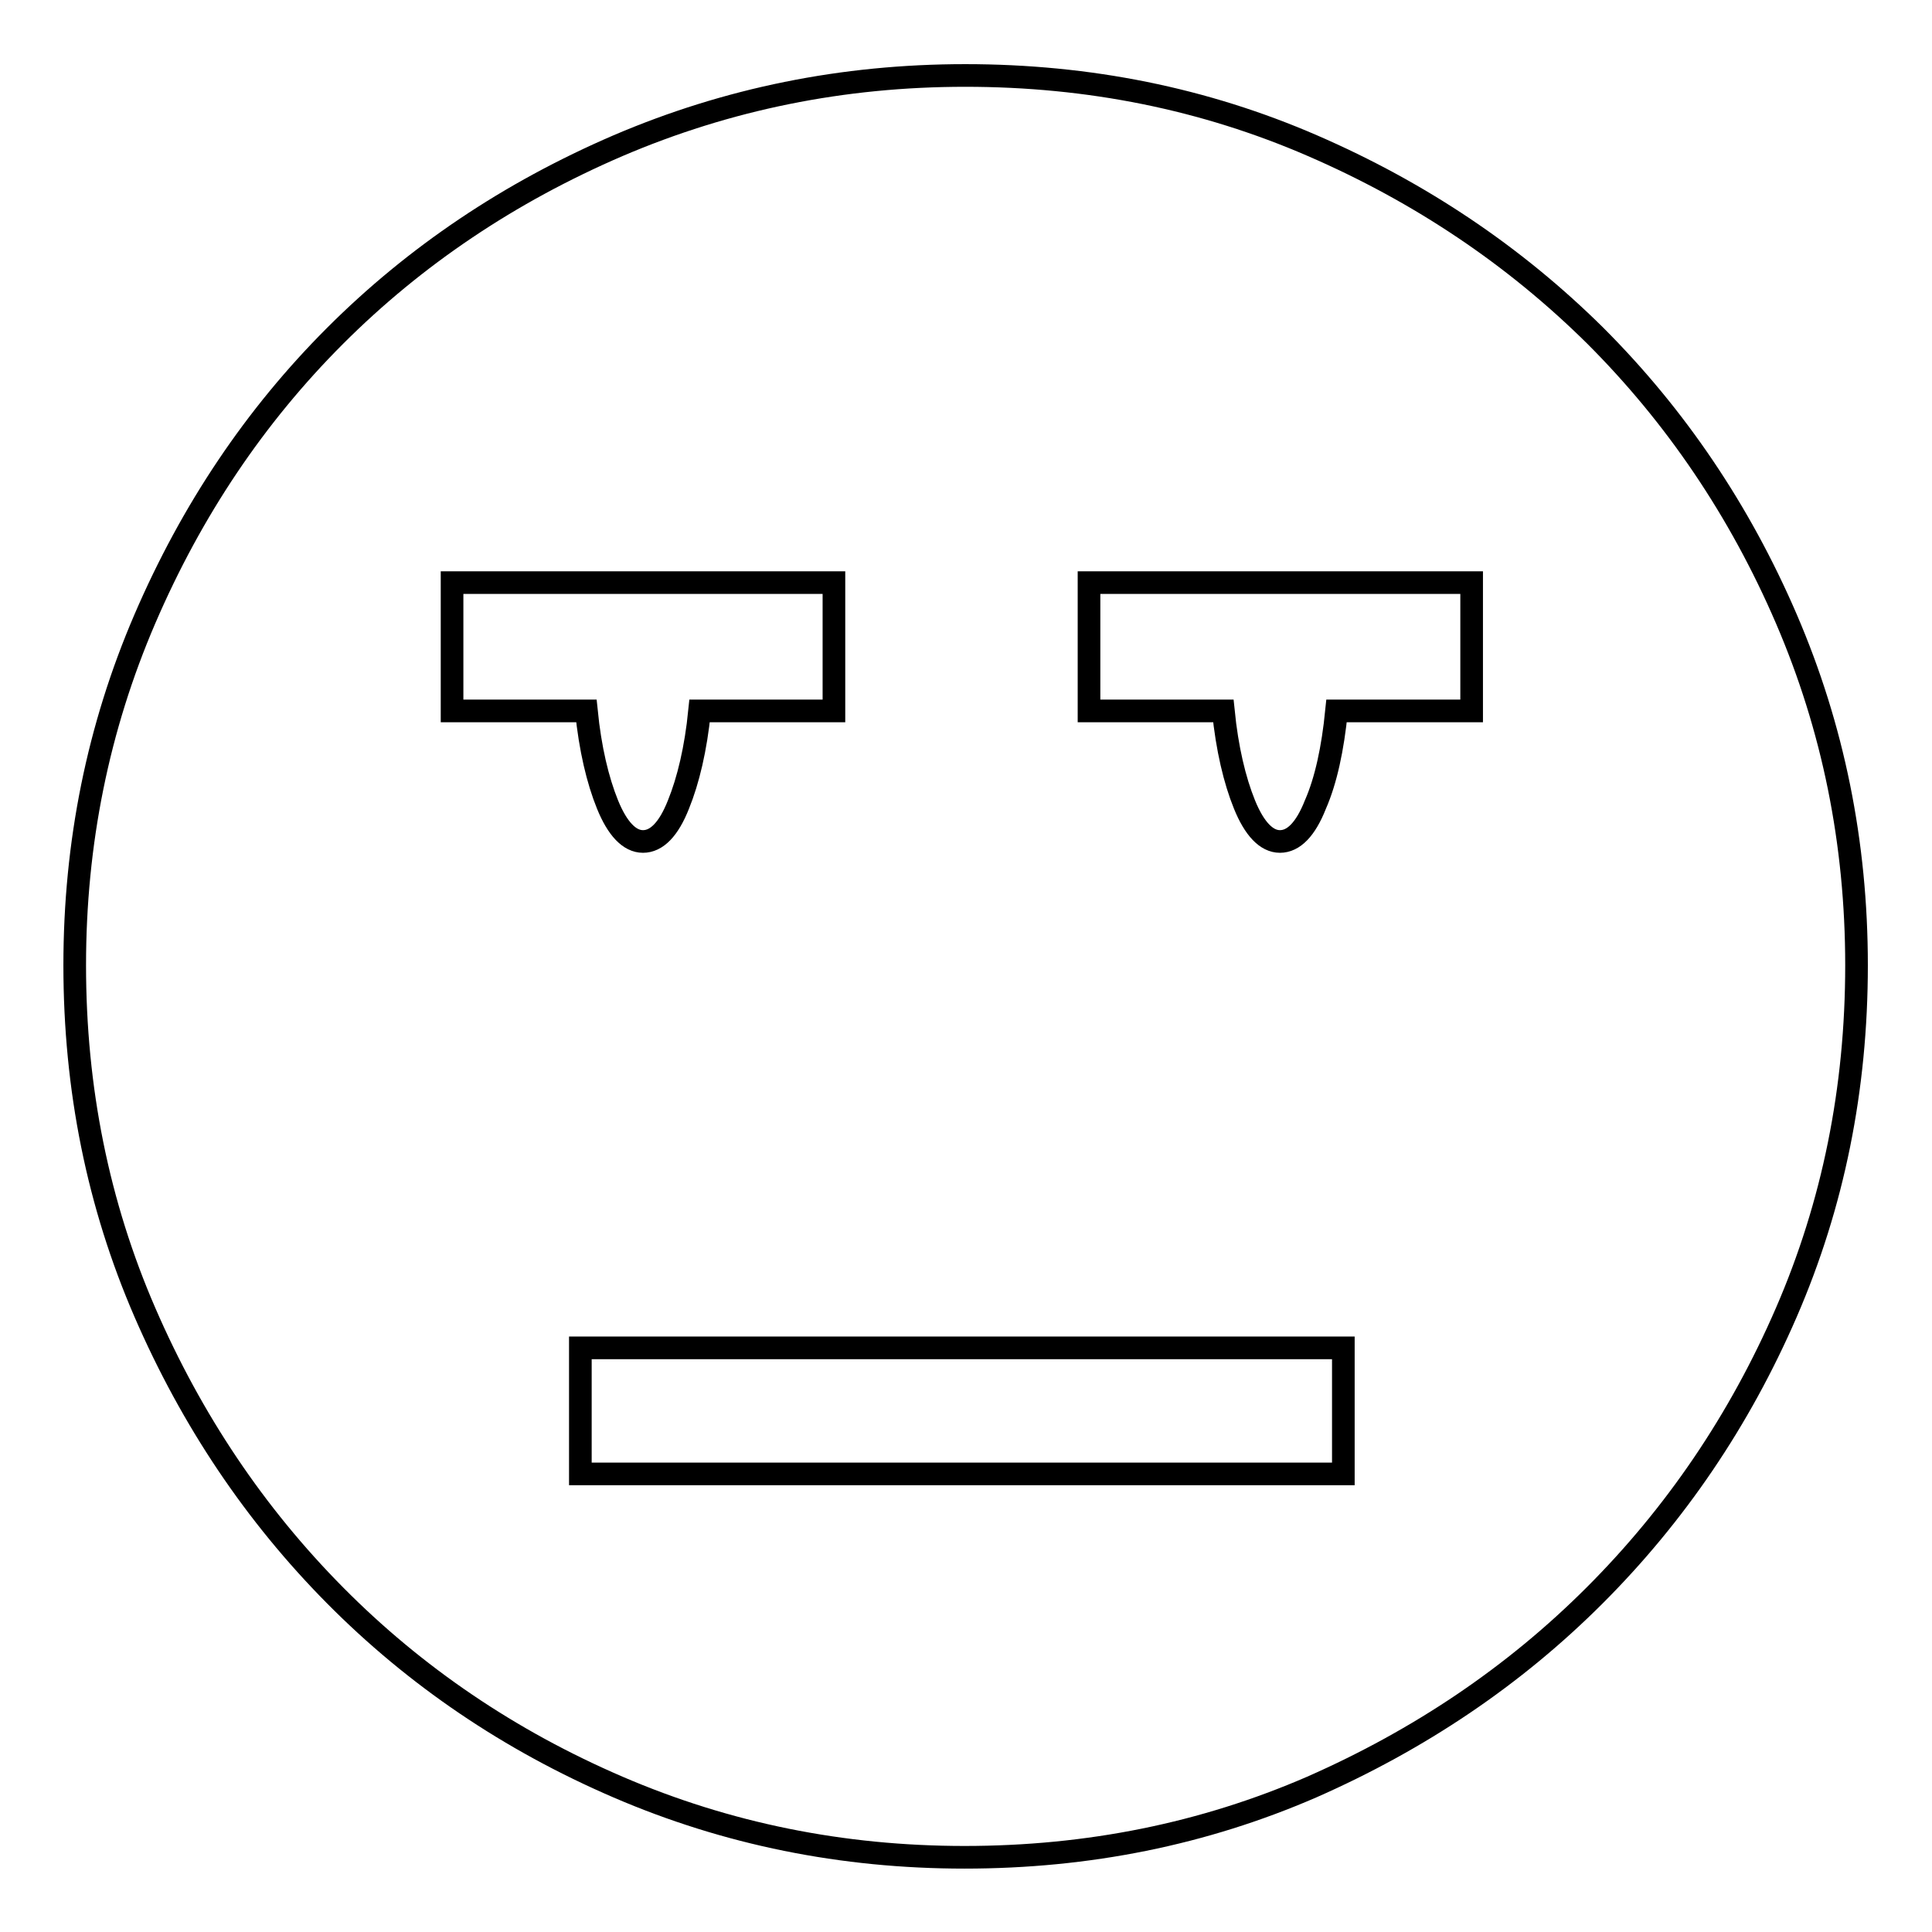 <?xml version="1.0" encoding="utf-8"?>
<!-- Svg Vector Icons : http://www.onlinewebfonts.com/icon -->
<!DOCTYPE svg PUBLIC "-//W3C//DTD SVG 1.1//EN" "http://www.w3.org/Graphics/SVG/1.1/DTD/svg11.dtd">
<svg version="1.1" xmlns="http://www.w3.org/2000/svg" xmlns:xlink="http://www.w3.org/1999/xlink" x="0px" y="0px" viewBox="0 0 256 256" enable-background="new 0 0 256 256" xml:space="preserve">
<g> <path stroke-width="3" fill-opacity="0" stroke="#000000"  d="M127.9,10c16.4,0,31.7,3.1,46,9.3c14.3,6.2,26.8,14.6,37.5,25.2C222,55.1,230.5,67.6,236.7,82 c6.2,14.4,9.3,29.7,9.3,45.9c0,16.4-3.1,31.7-9.3,46c-6.2,14.3-14.7,26.8-25.4,37.5c-10.7,10.7-23.2,19.1-37.5,25.4 c-14.3,6.2-29.6,9.3-46,9.3c-16.2,0-31.5-3.1-45.9-9.3c-14.4-6.2-26.9-14.7-37.5-25.4s-19-23.2-25.2-37.5 c-6.2-14.3-9.3-29.6-9.3-46c0-16.2,3.1-31.5,9.3-45.9c6.2-14.4,14.6-26.9,25.2-37.5s23.1-19,37.5-25.2C96.4,13.1,111.7,10,127.9,10 z M59.9,94.2h17.8c0.5,5,1.5,9.2,2.8,12.4c1.3,3.2,2.9,4.9,4.7,4.9s3.4-1.6,4.7-4.9c1.3-3.2,2.3-7.4,2.8-12.4h17.8v-17H59.9V94.2 L59.9,94.2z M178,178.6H76.9v16.7H178V178.6z M195,77.2h-50.7v17h17.8c0.5,5,1.5,9.2,2.8,12.4c1.3,3.2,2.9,4.9,4.7,4.9 s3.4-1.6,4.7-4.9c1.4-3.2,2.3-7.4,2.8-12.4H195V77.2z"/></g>
</svg>